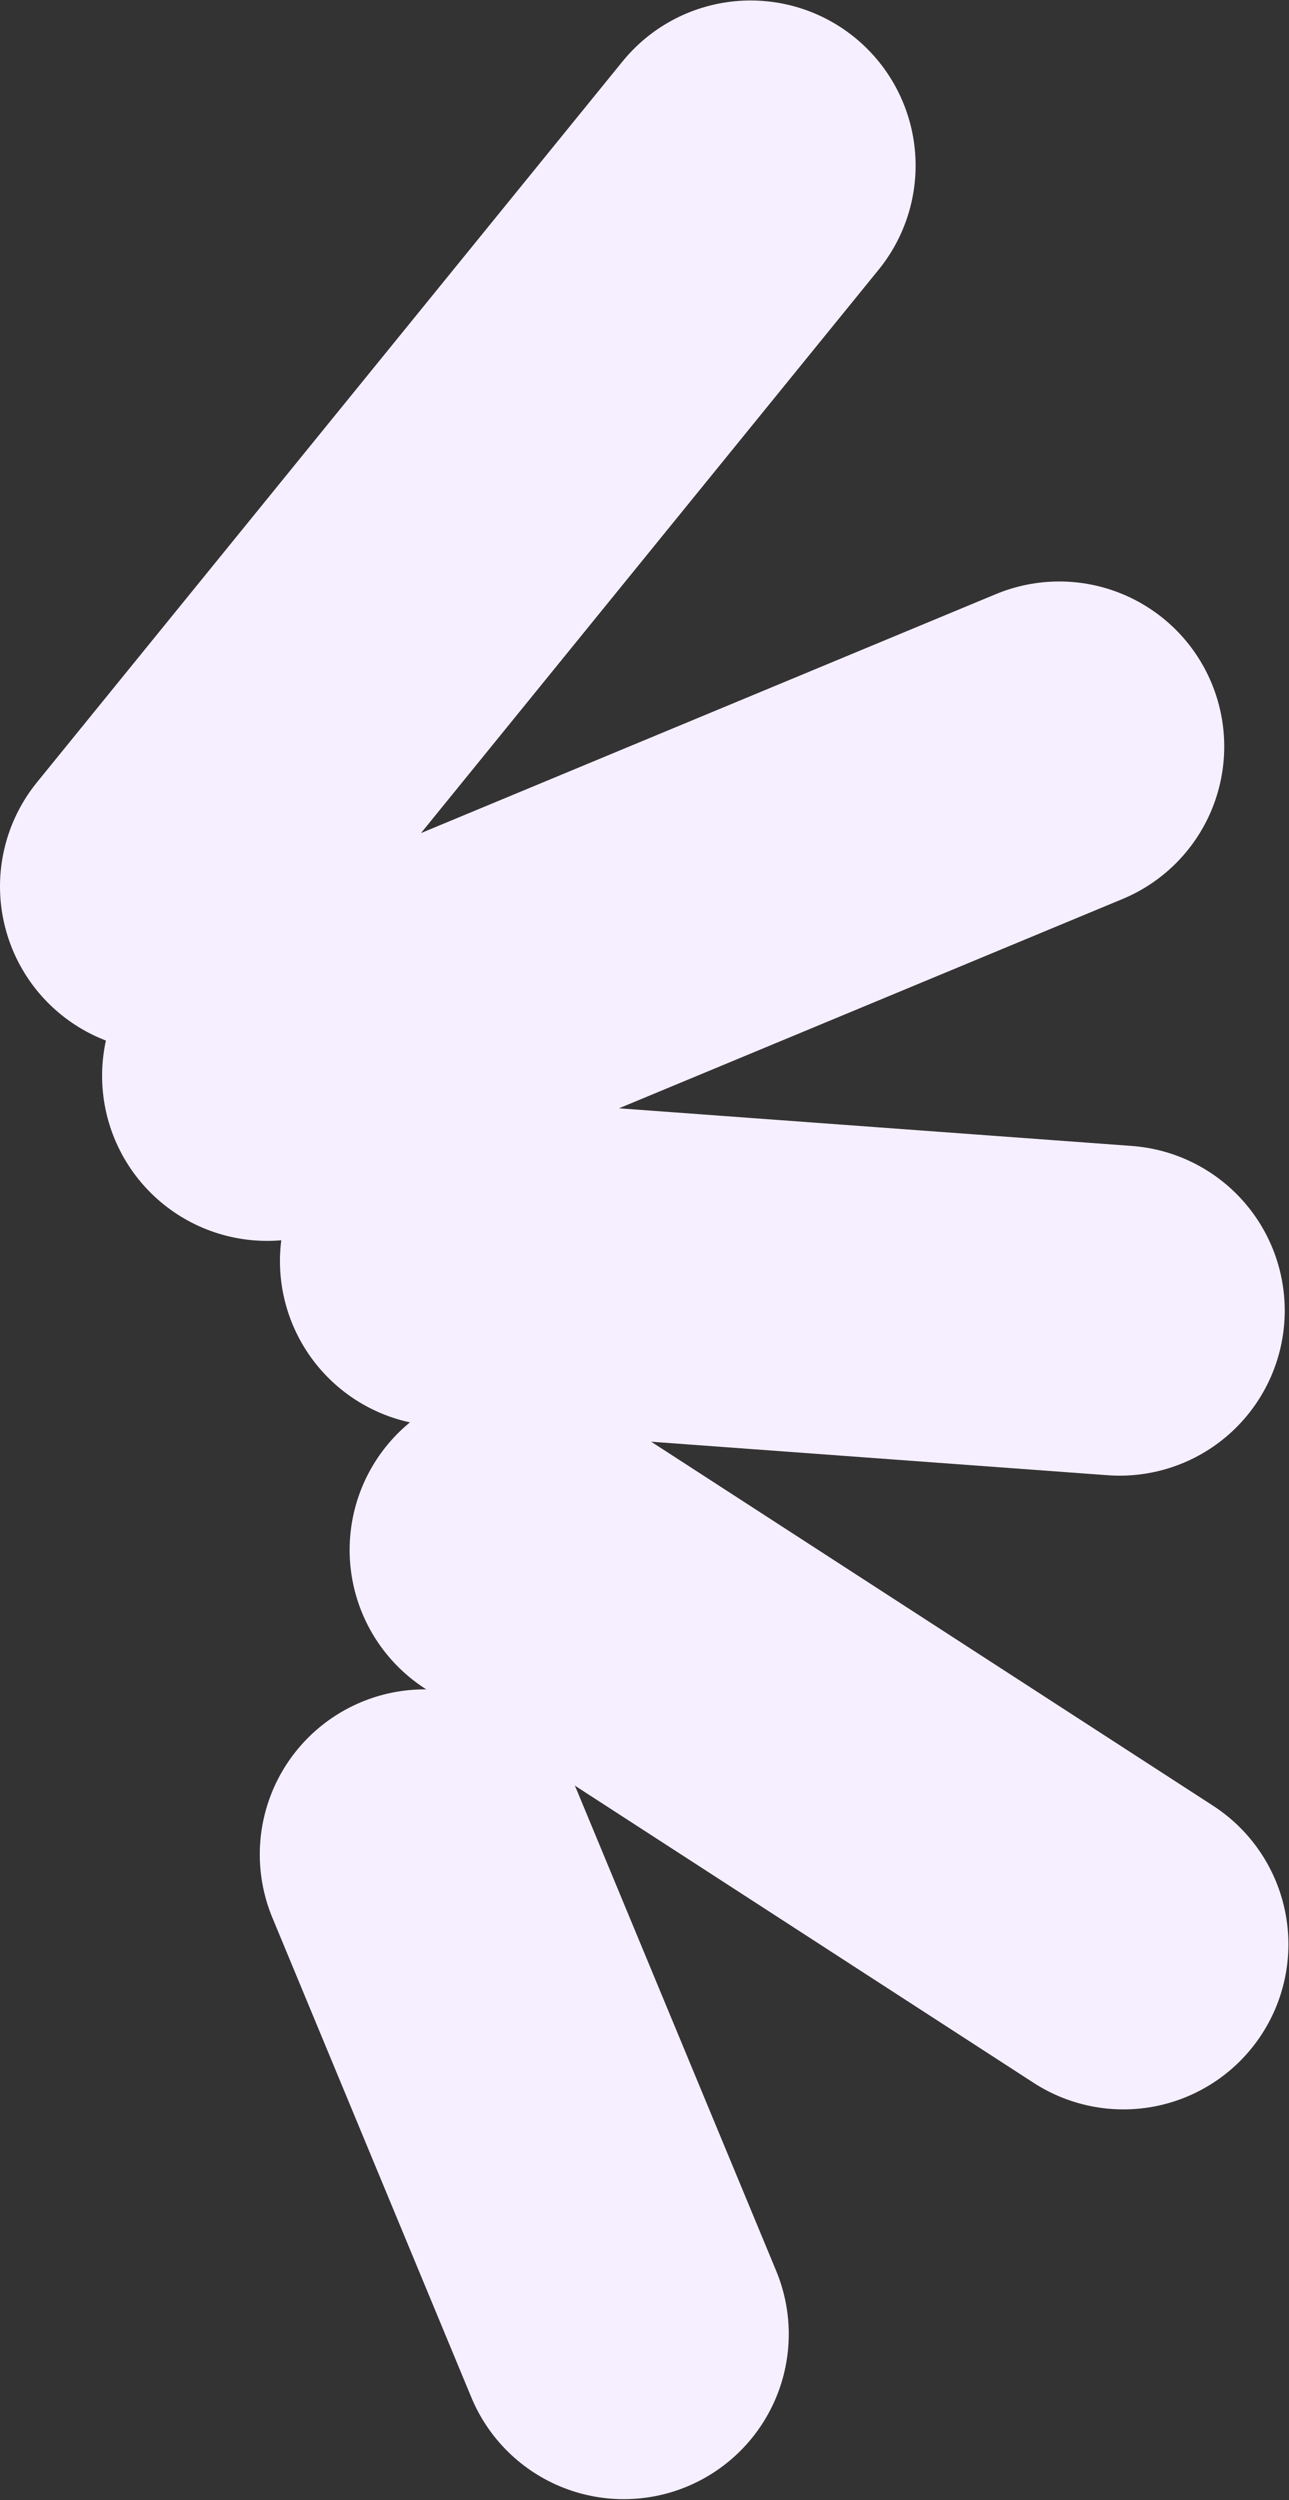 <svg width="703" height="1363" viewBox="0 0 703 1363" fill="none" xmlns="http://www.w3.org/2000/svg">
<rect x="0" y="0" width="703" height="1363" fill="#333333" stroke="none"/>
<path d="M90 483.273L409.358 90.261" stroke="#F6EFFF" stroke-width="180" stroke-linecap="round" stroke-linejoin="round"/>
<path d="M145.679 586.517L577.679 407.017" stroke="#F6EFFF" stroke-width="180" stroke-linecap="round" stroke-linejoin="round"/>
<path d="M242.679 687.517L610.679 714.517" stroke="#F6EFFF" stroke-width="180" stroke-linecap="round" stroke-linejoin="round"/>
<path d="M280.679 845.017L612.679 1060.02" stroke="#F6EFFF" stroke-width="180" stroke-linecap="round" stroke-linejoin="round"/>
<path d="M231.679 1011.02L340.179 1272.52" stroke="#F6EFFF" stroke-width="180" stroke-linecap="round" stroke-linejoin="round"/>
</svg>
